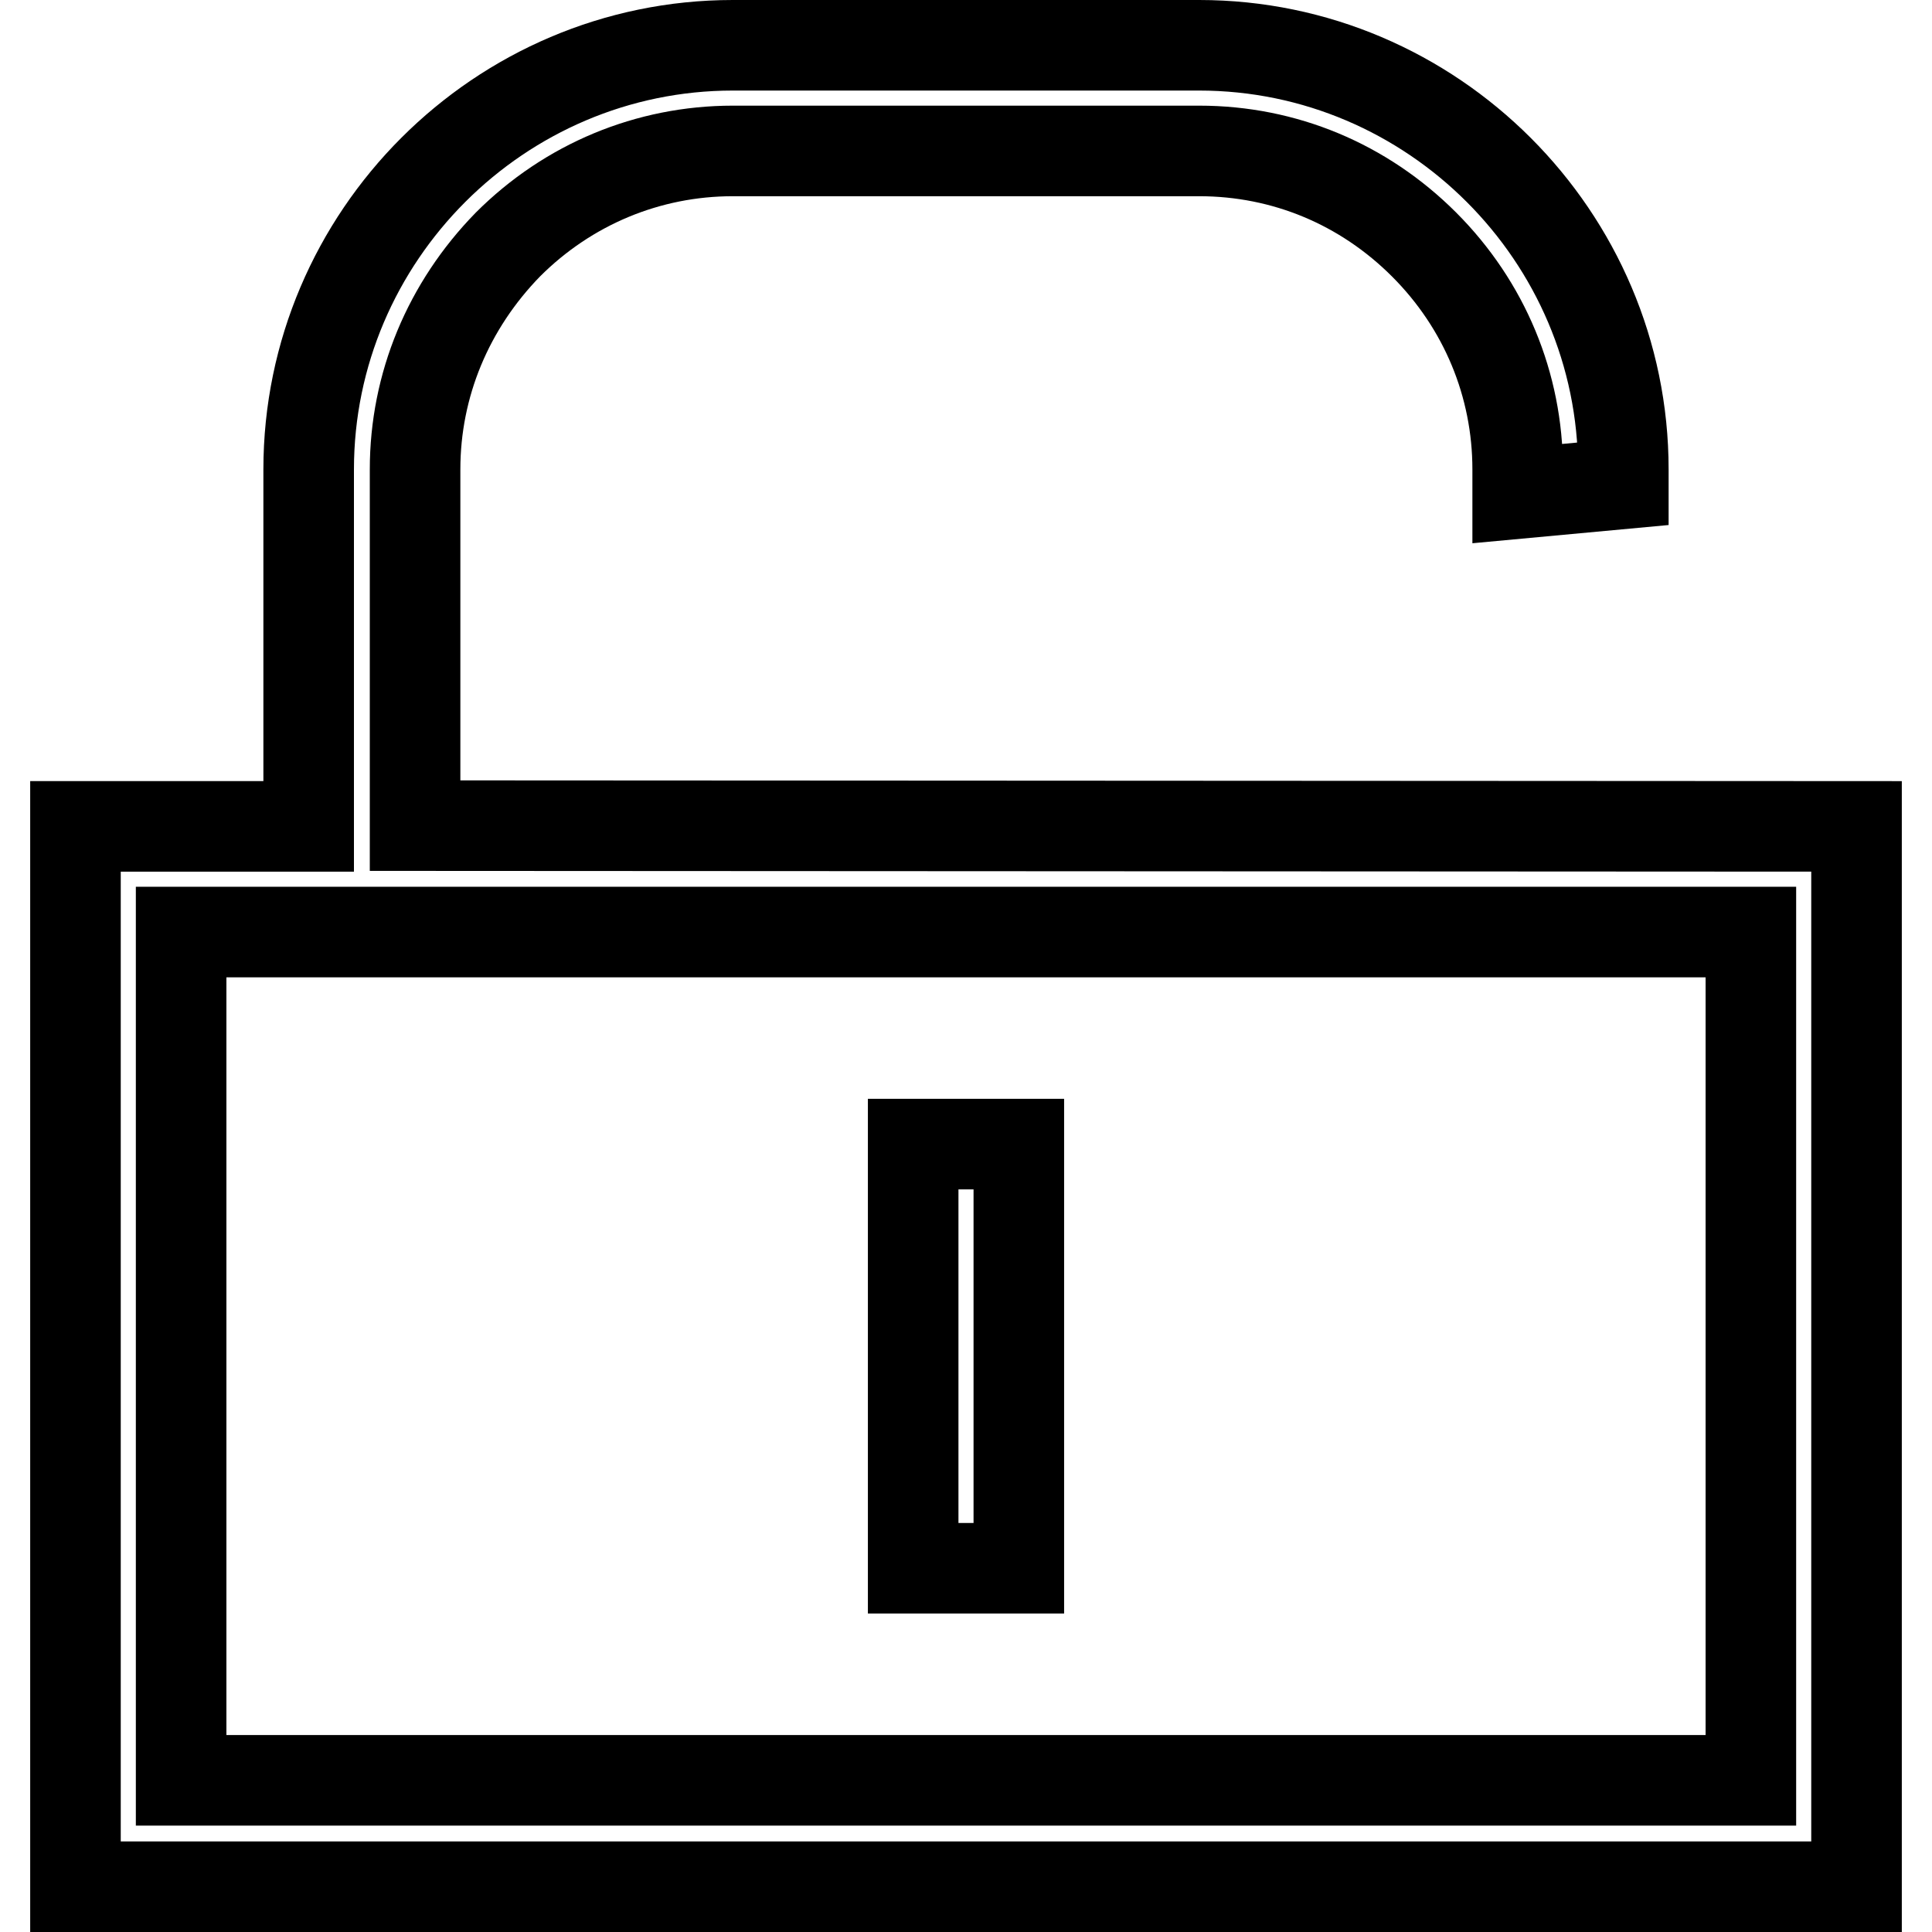 <?xml version="1.0" encoding="utf-8"?>
<!-- Svg Vector Icons : http://www.onlinewebfonts.com/icon -->
<!DOCTYPE svg PUBLIC "-//W3C//DTD SVG 1.1//EN" "http://www.w3.org/Graphics/SVG/1.1/DTD/svg11.dtd">
<svg version="1.1" xmlns="http://www.w3.org/2000/svg" xmlns:xlink="http://www.w3.org/1999/xlink" x="0px" y="0px" viewBox="0 0 256 256" enable-background="new 0 0 256 256" xml:space="preserve">
<g> <path stroke-width="12" fill-opacity="0" stroke="#000000"  d="M135,207.8h-14v-56.2h14V207.8z M246,109.5V250H10V109.5h30.9V62.2C40.9,31.3,66.2,6,97.1,6h61.8 c30.9,0,56.2,25.3,56.2,56.2v1.9l-14,1.3v-3.2c0-11.2-4.4-21.8-12.4-29.8c-8-8-18.5-12.4-29.8-12.4H97.1 c-11.2,0-21.8,4.4-29.8,12.4C59.4,40.5,55,51,55,62.2v47.2L246,109.5L246,109.5z M24,123.5v112.4H232V123.5H24z"/></g>
</svg>